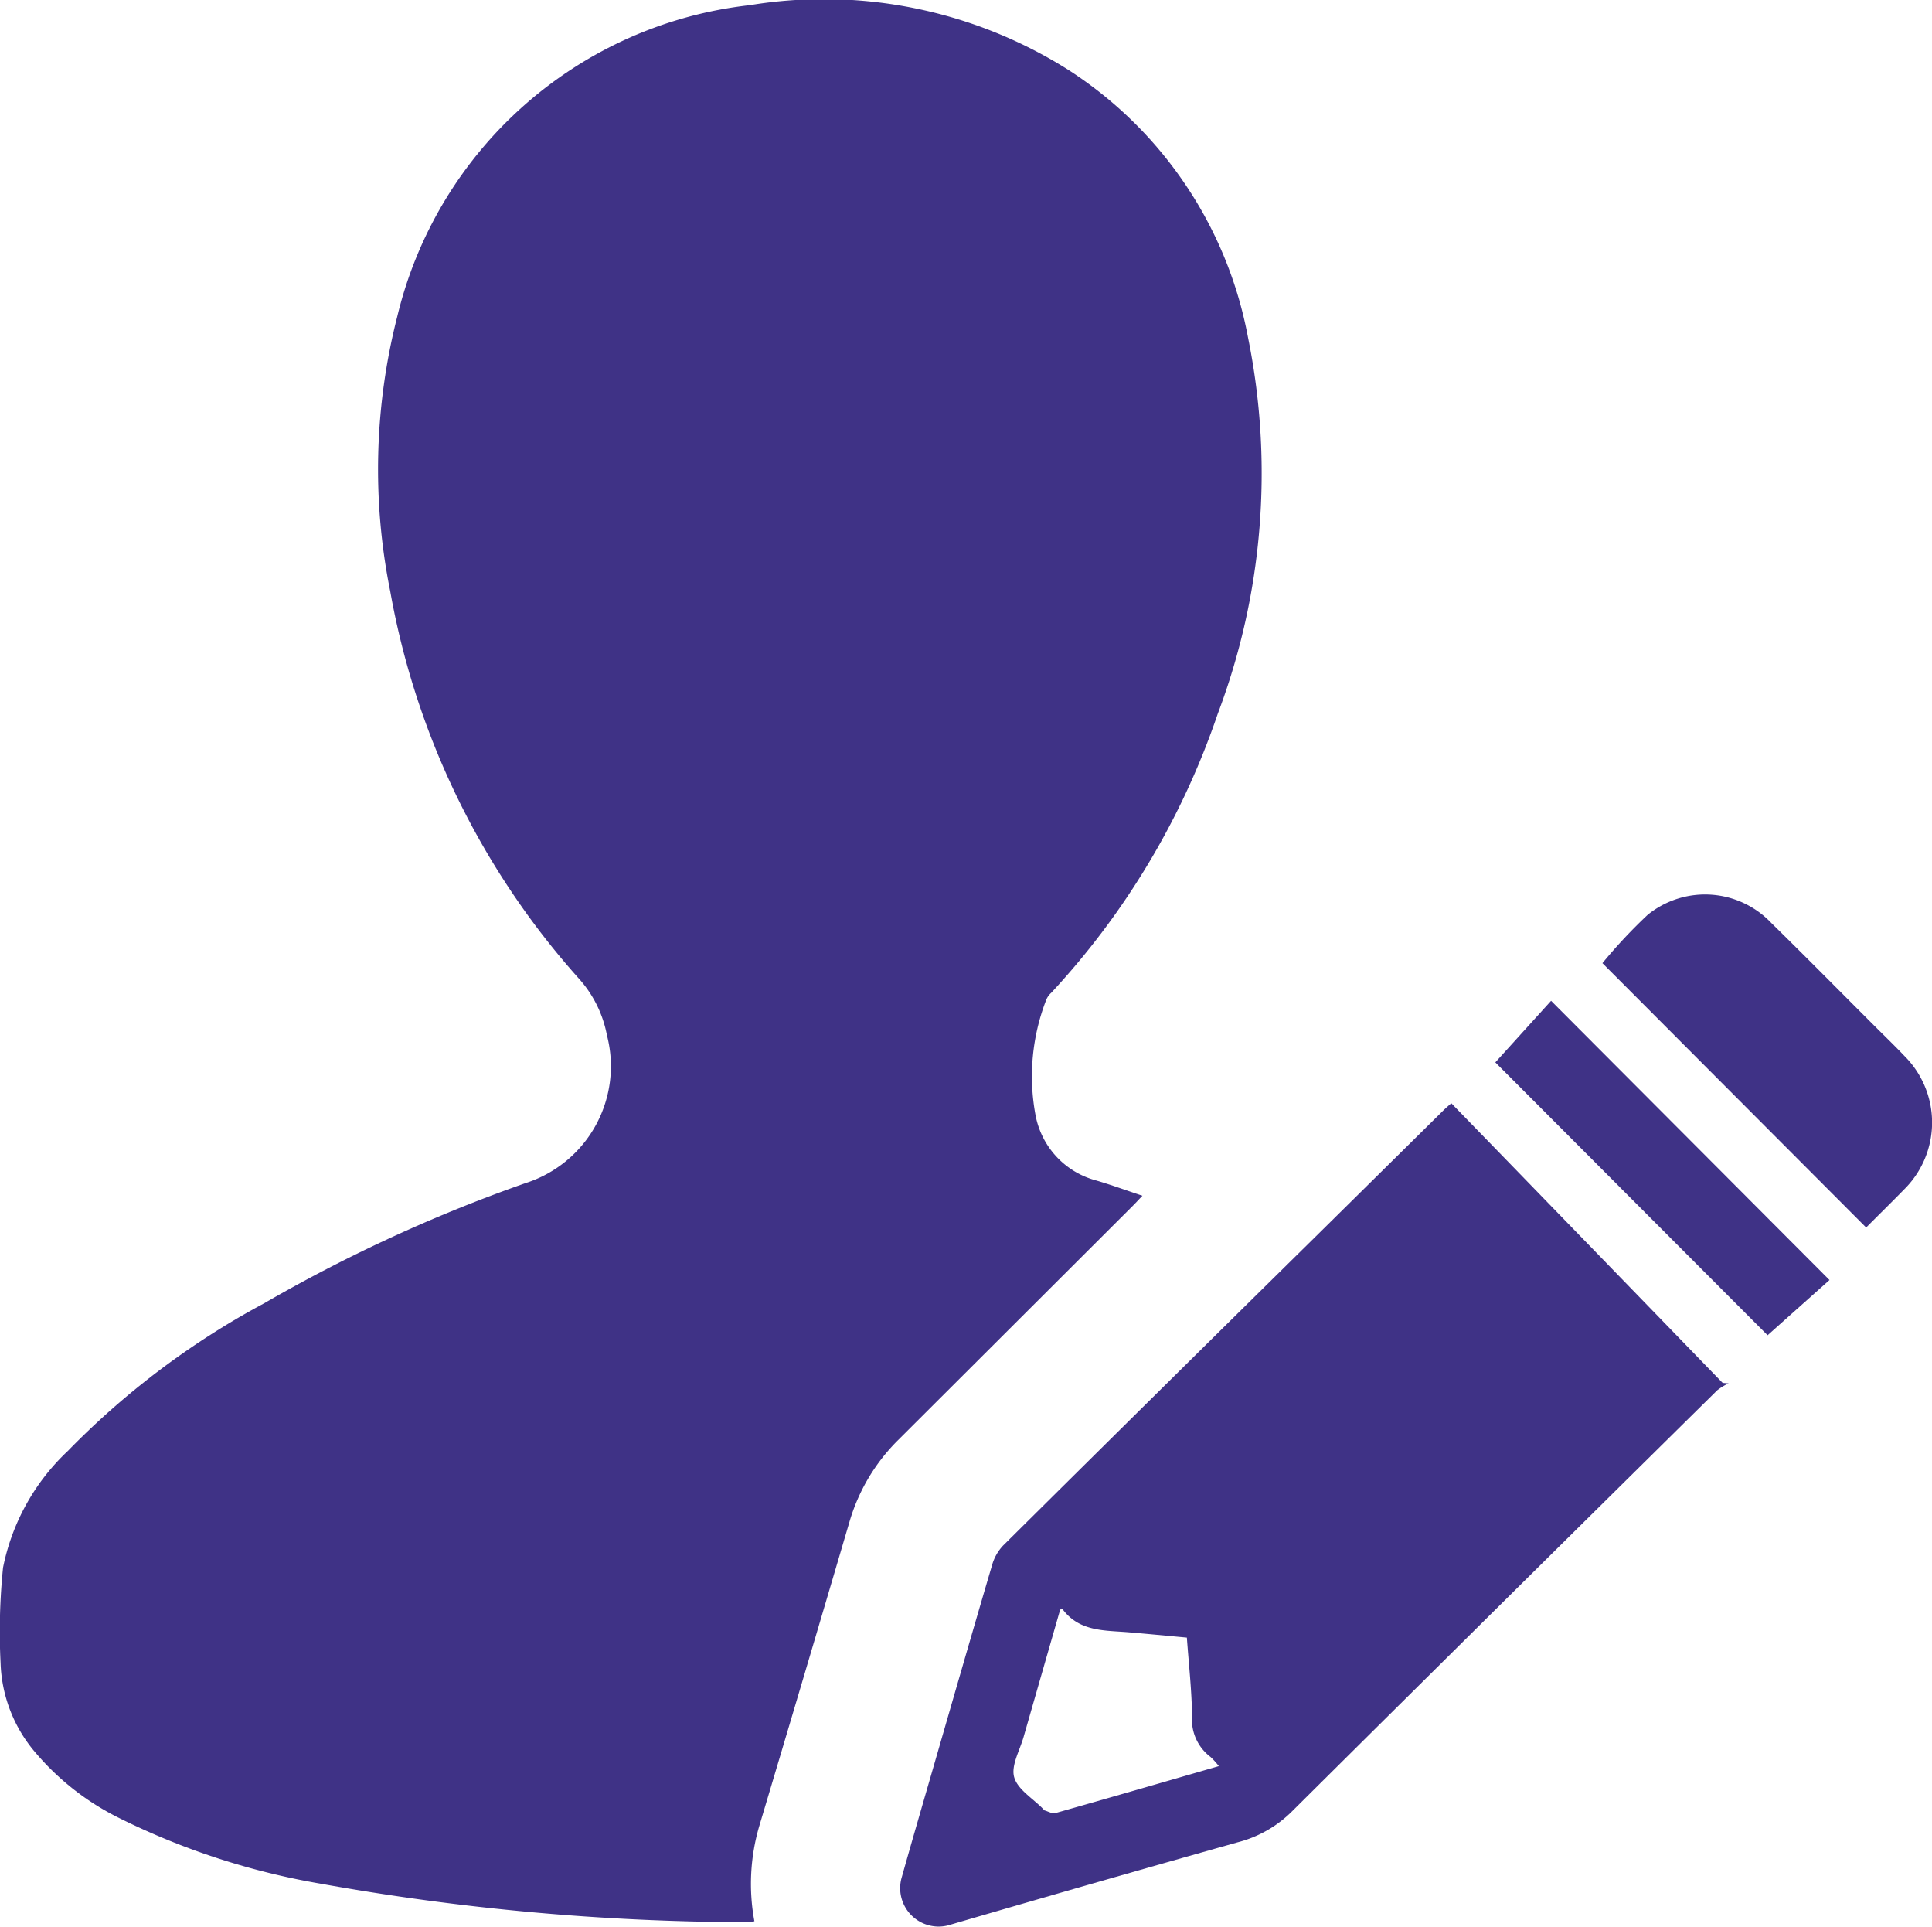 <svg id="event_regis" xmlns="http://www.w3.org/2000/svg" width="64.688" height="64.495" viewBox="0 0 64.688 64.495">
  <path id="Path_228" data-name="Path 228" d="M309.915,3492c-.146.154-.236.252-.33.346q-3.922,3.916-7.846,7.83a6.348,6.348,0,0,0-1.635,2.748q-1.5,5.1-3.021,10.187a6.861,6.861,0,0,0-.16,3.178,2.446,2.446,0,0,1-.289.031,81.671,81.671,0,0,1-14.236-1.29,24.418,24.418,0,0,1-6.738-2.195,8.778,8.778,0,0,1-2.79-2.171,4.84,4.84,0,0,1-1.187-3.029,21.105,21.105,0,0,1,.083-3.187,7.332,7.332,0,0,1,2.165-3.9,26.964,26.964,0,0,1,6.567-4.941,51.648,51.648,0,0,1,8.764-4.03,4.107,4.107,0,0,0,2.724-4.946,3.914,3.914,0,0,0-.95-1.911,26.381,26.381,0,0,1-6.306-12.954,20.648,20.648,0,0,1,.231-9.18,13.709,13.709,0,0,1,11.809-10.441,15.336,15.336,0,0,1,10.664,2.166,13.626,13.626,0,0,1,6.015,8.952,22.793,22.793,0,0,1-1.013,12.607,26.012,26.012,0,0,1-5.576,9.339.646.646,0,0,0-.163.227,7.075,7.075,0,0,0-.364,3.852,2.792,2.792,0,0,0,2.029,2.2C308.867,3491.635,309.36,3491.817,309.915,3492Z" transform="translate(-271.664 -3451.973)" fill="#3f3286"/>
  <path id="Path_229" data-name="Path 229" d="M326.771,3496.887q4.566,4.7,9.085,9.362l.2.016a1.925,1.925,0,0,0-.383.233q-7.124,7.031-14.224,14.083a3.982,3.982,0,0,1-1.843,1.05q-4.8,1.352-9.588,2.75a1.287,1.287,0,0,1-1.645-1.591c.354-1.256.719-2.51,1.082-3.765.643-2.224,1.283-4.45,1.938-6.67a1.579,1.579,0,0,1,.366-.656q5.225-5.183,10.468-10.347l4.259-4.205C326.542,3497.09,326.6,3497.038,326.771,3496.887Zm-7.784,22.191a2.38,2.38,0,0,0-.281-.31,1.563,1.563,0,0,1-.615-1.362c-.011-.871-.11-1.741-.174-2.631-.677-.062-1.319-.125-1.962-.179-.8-.065-1.632-.019-2.194-.764-.009-.012-.048,0-.084,0q-.614,2.134-1.227,4.27c-.129.452-.425.959-.315,1.347.117.411.626.71.964,1.057.019.02.035.049.058.055.12.036.256.117.359.088C315.317,3520.14,317.114,3519.619,318.986,3519.078Z" transform="translate(-278.178 -3459.956)" fill="#3f3286"/>
  <path id="Path_230" data-name="Path 230" d="M345.744,3499.536l-8.83-8.849a17.359,17.359,0,0,1,1.512-1.616,3.054,3.054,0,0,1,4.148.276c1.154,1.13,2.289,2.282,3.433,3.424.343.343.693.679,1.027,1.03a3.146,3.146,0,0,1,0,4.442C346.6,3498.688,346.16,3499.118,345.744,3499.536Z" transform="translate(-283.261 -3458.445)" fill="#3f3286"/>
  <path id="Path_231" data-name="Path 231" d="M343.742,3502.063l-2.073,1.849c-3.079-3.087-6.135-6.147-9.116-9.135l1.867-2.061Z" transform="translate(-282.486 -3459.214)" fill="#3f3286"/>
</svg>
